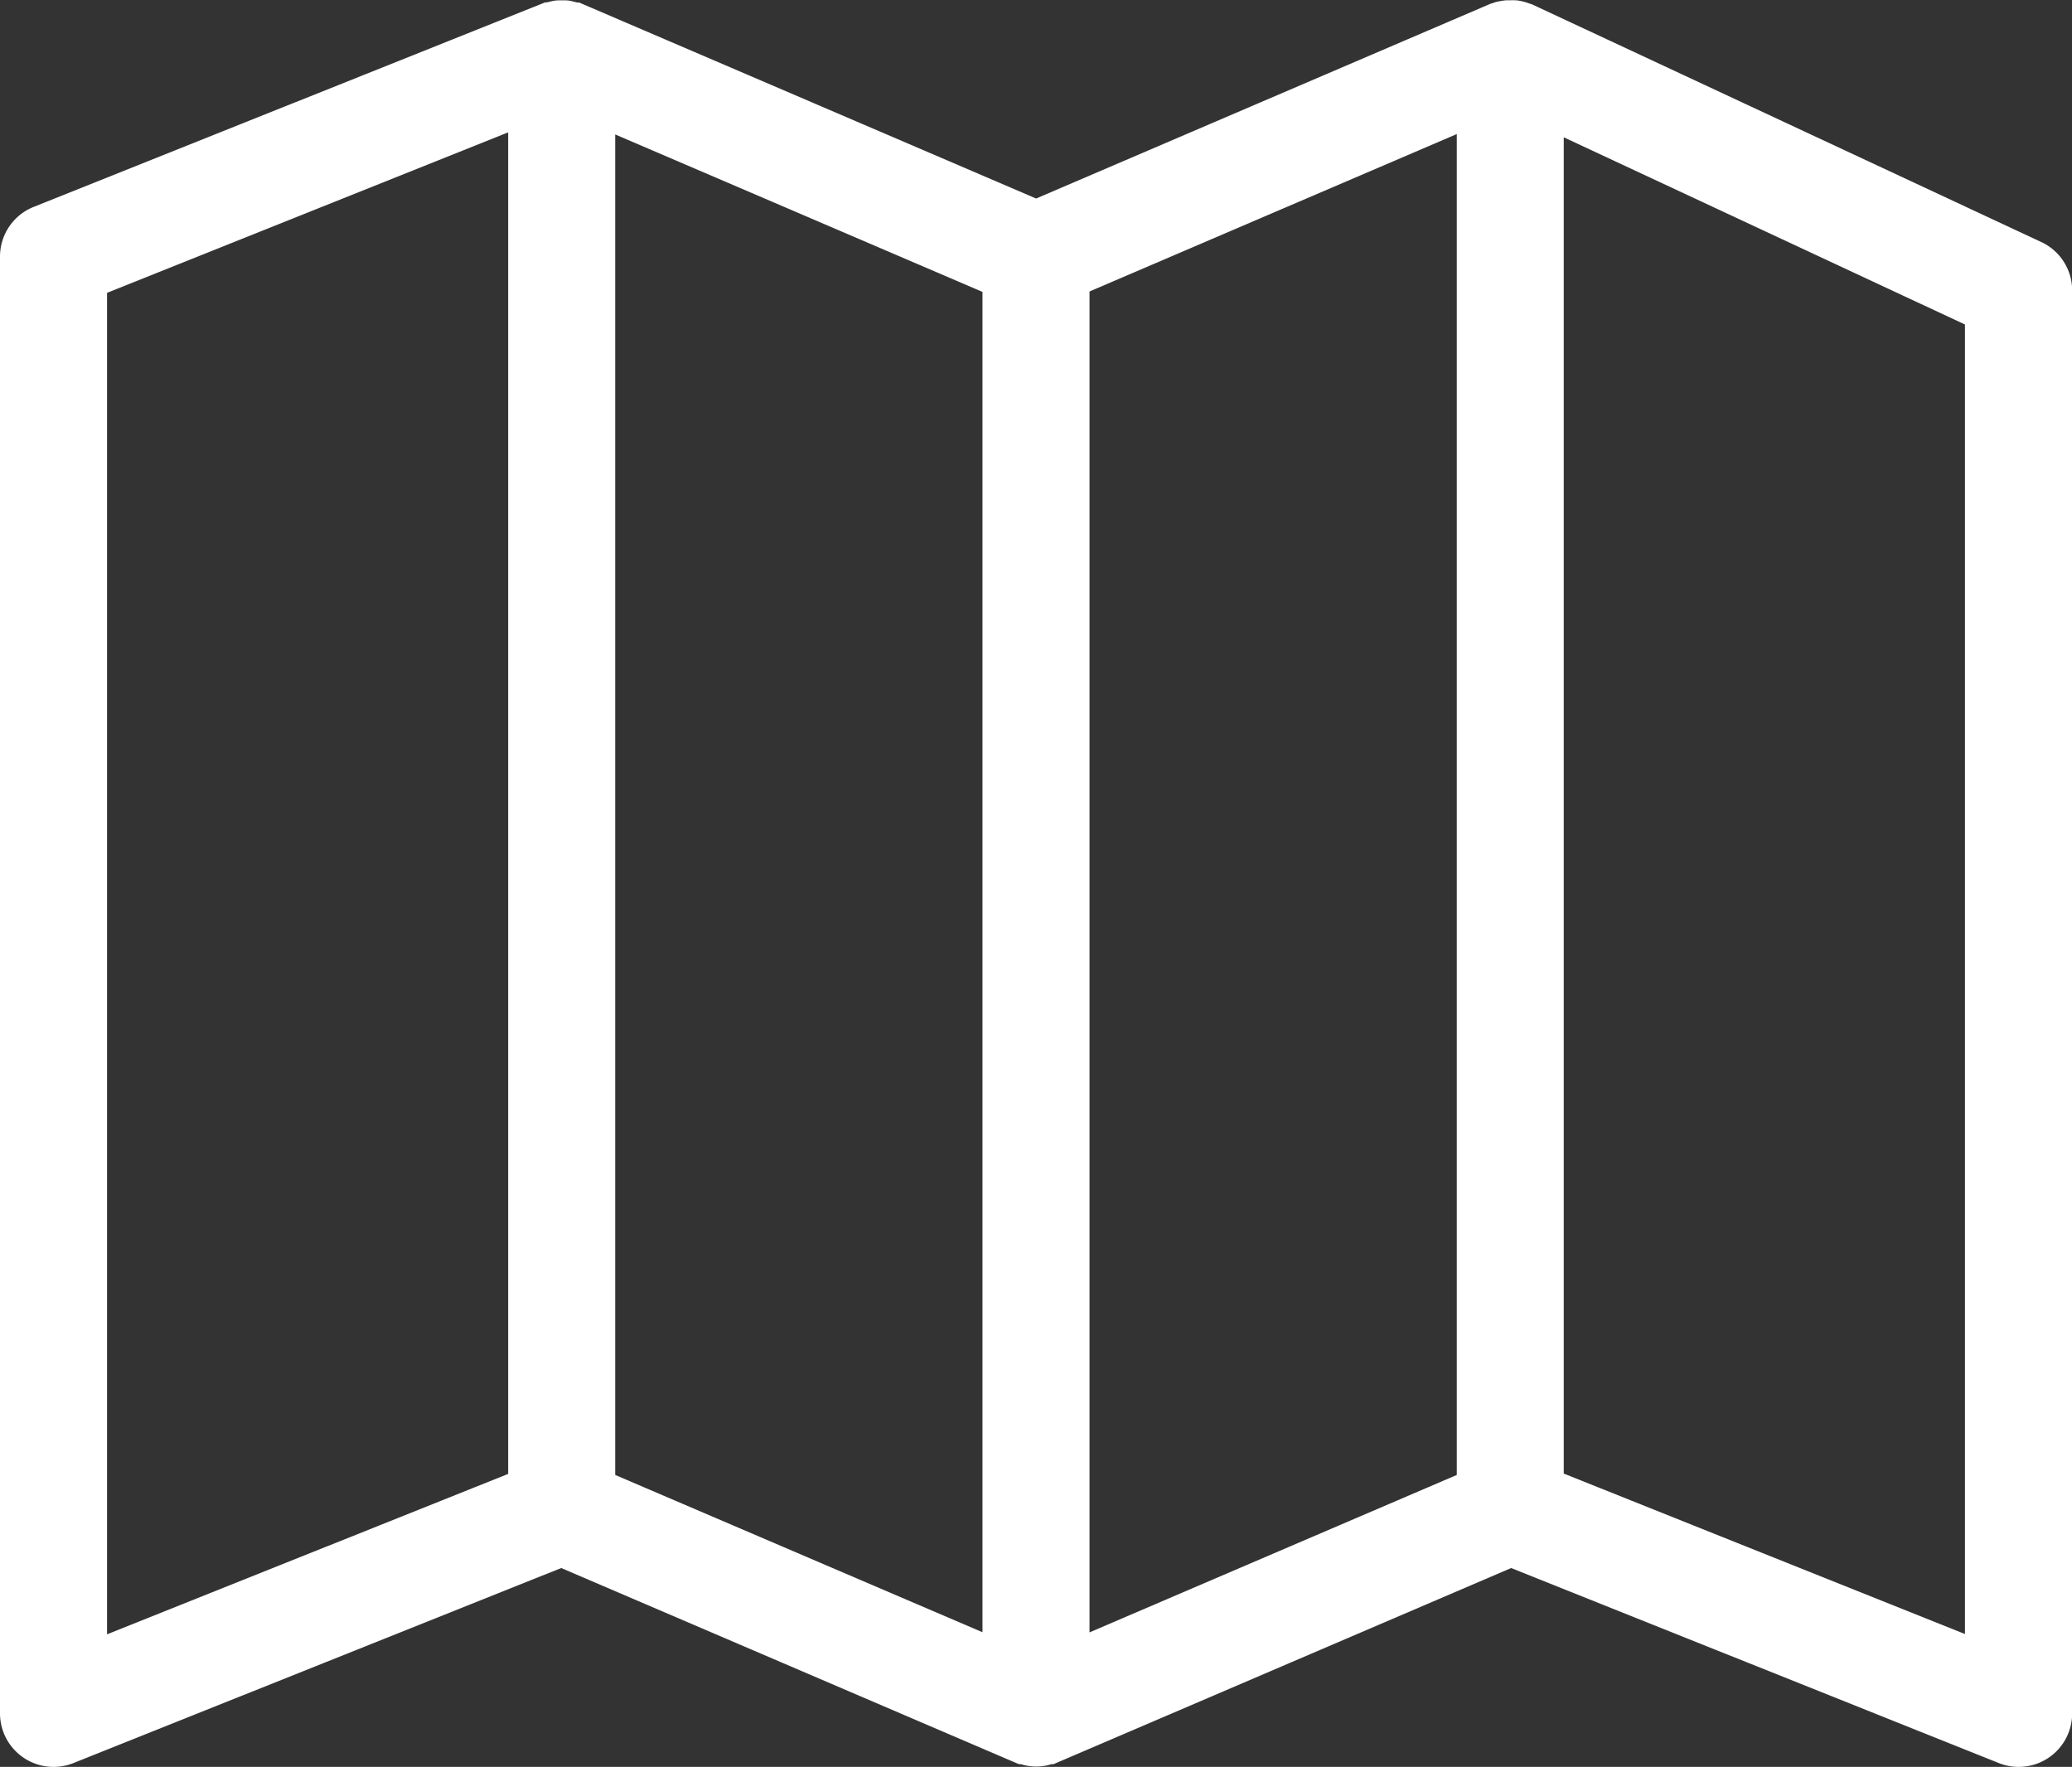 <svg xmlns="http://www.w3.org/2000/svg" width="26.385" height="22.5" viewBox="0 0 26.385 22.5"><rect x="0" y="0" width="26.385" height="22.5" fill="#333333" stroke="none"/><defs><style>.a{fill:#fff;stroke:#fff;stroke-width:0.5px;}</style></defs><g transform="translate(0.25 0.25)"><path class="a" d="M25.637,7.561l-6.471-3.02-.02-.006a.432.432,0,0,0-.055-.018.44.44,0,0,0-.046-.01.379.379,0,0,0-.059,0,.444.444,0,0,0-.048,0,.39.39,0,0,0-.054.01c-.017,0-.035.009-.051.015l-.019.005-5.87,2.516L7.073,4.535l-.012,0a.384.384,0,0,0-.053-.015.487.487,0,0,0-.05-.012.45.45,0,0,0-.054,0,.38.38,0,0,0-.05,0,.476.476,0,0,0-.055.012.451.451,0,0,0-.047.013l-.011,0L.271,7.12A.431.431,0,0,0,0,7.52V26.072a.432.432,0,0,0,.592.4L6.9,23.95l5.876,2.518c.006,0,.013,0,.019,0a.385.385,0,0,0,.3,0c.006,0,.013,0,.019,0l5.876-2.518,6.306,2.522a.431.431,0,0,0,.591-.4V7.952A.431.431,0,0,0,25.637,7.561ZM.863,7.813,6.471,5.569V23.191L.863,25.434ZM7.334,5.586l5.177,2.219V25.417L7.334,23.2ZM13.374,7.8l5.177-2.219V23.2l-5.177,2.219Zm11.648,17.63-5.609-2.243V5.609l5.609,2.617Z" transform="translate(0 -4.503)"/></g></svg>